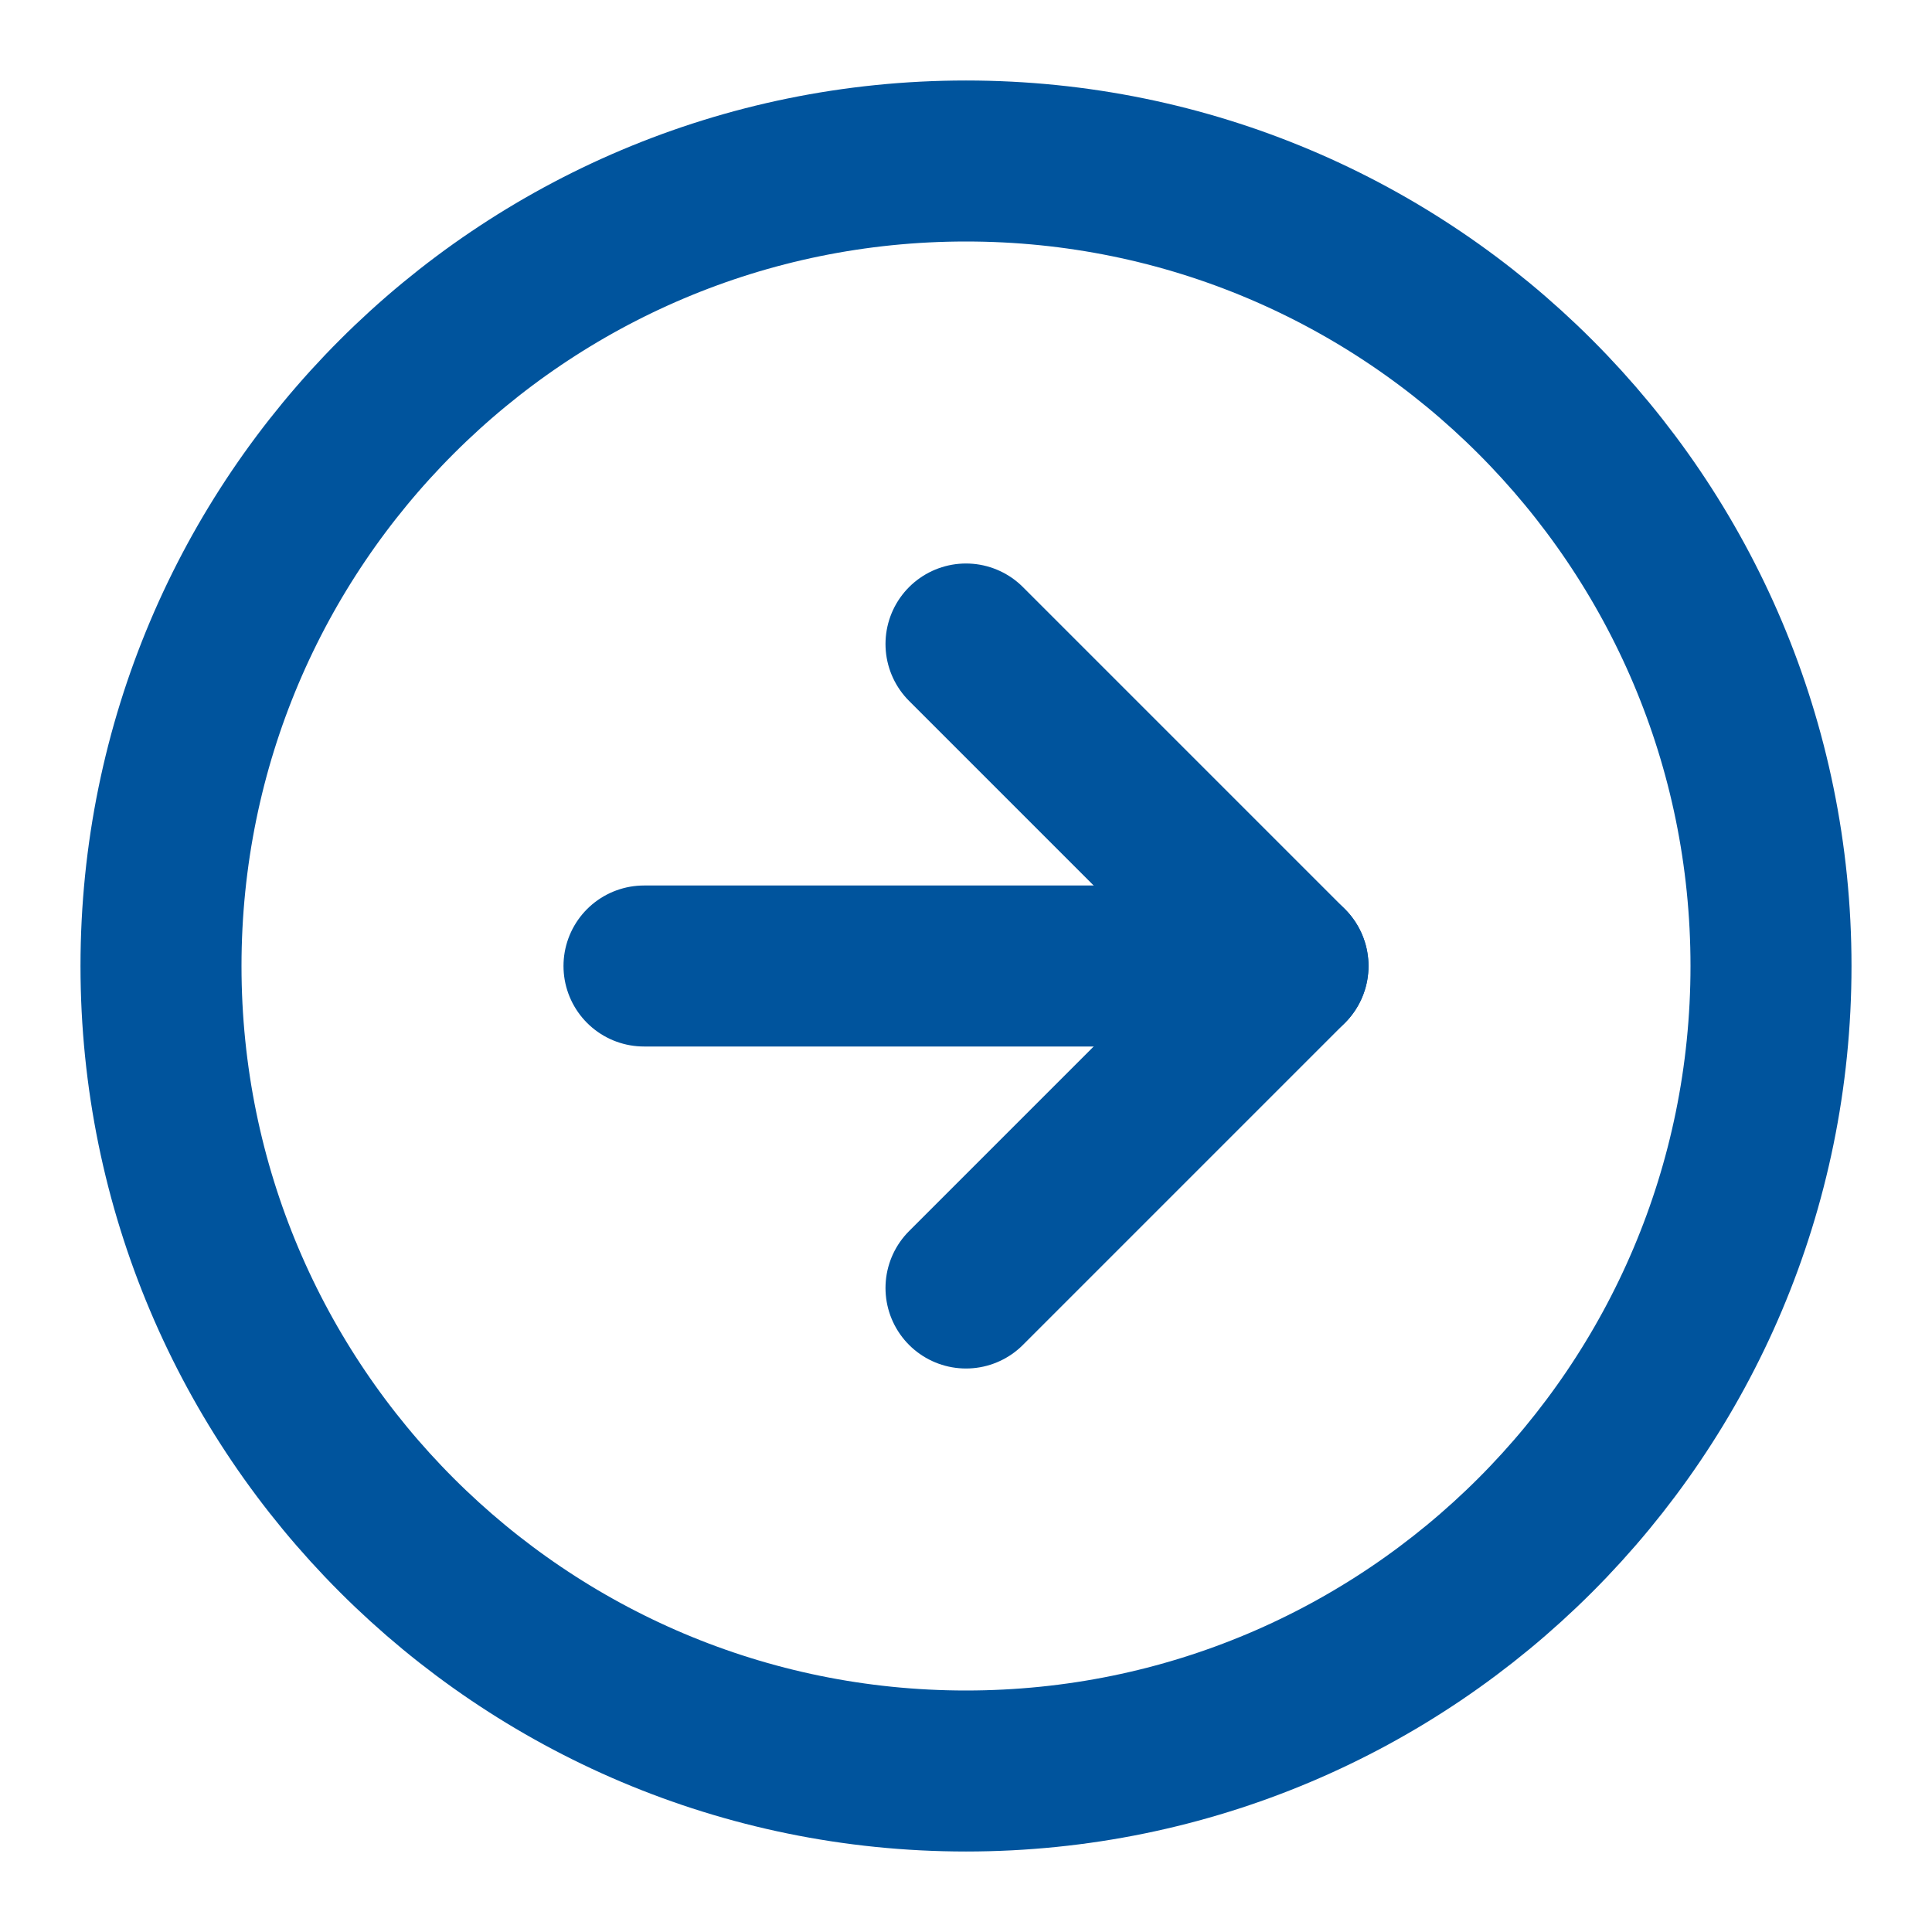 <svg width="72" height="72" viewBox="0 0 72 72" fill="none" xmlns="http://www.w3.org/2000/svg">
<path d="M36 66C52.569 66 66 52.569 66 36C66 19.431 52.569 6 36 6C19.431 6 6 19.431 6 36C6 52.569 19.431 66 36 66Z" stroke="#00549D" stroke-width="6" stroke-linecap="round" stroke-linejoin="round"/>
<path d="M36 48L48 36L36 24" stroke="#00549D" stroke-width="6" stroke-linecap="round" stroke-linejoin="round"/>
<path d="M24 36H48" stroke="#00549D" stroke-width="6" stroke-linecap="round" stroke-linejoin="round"/>
</svg>
